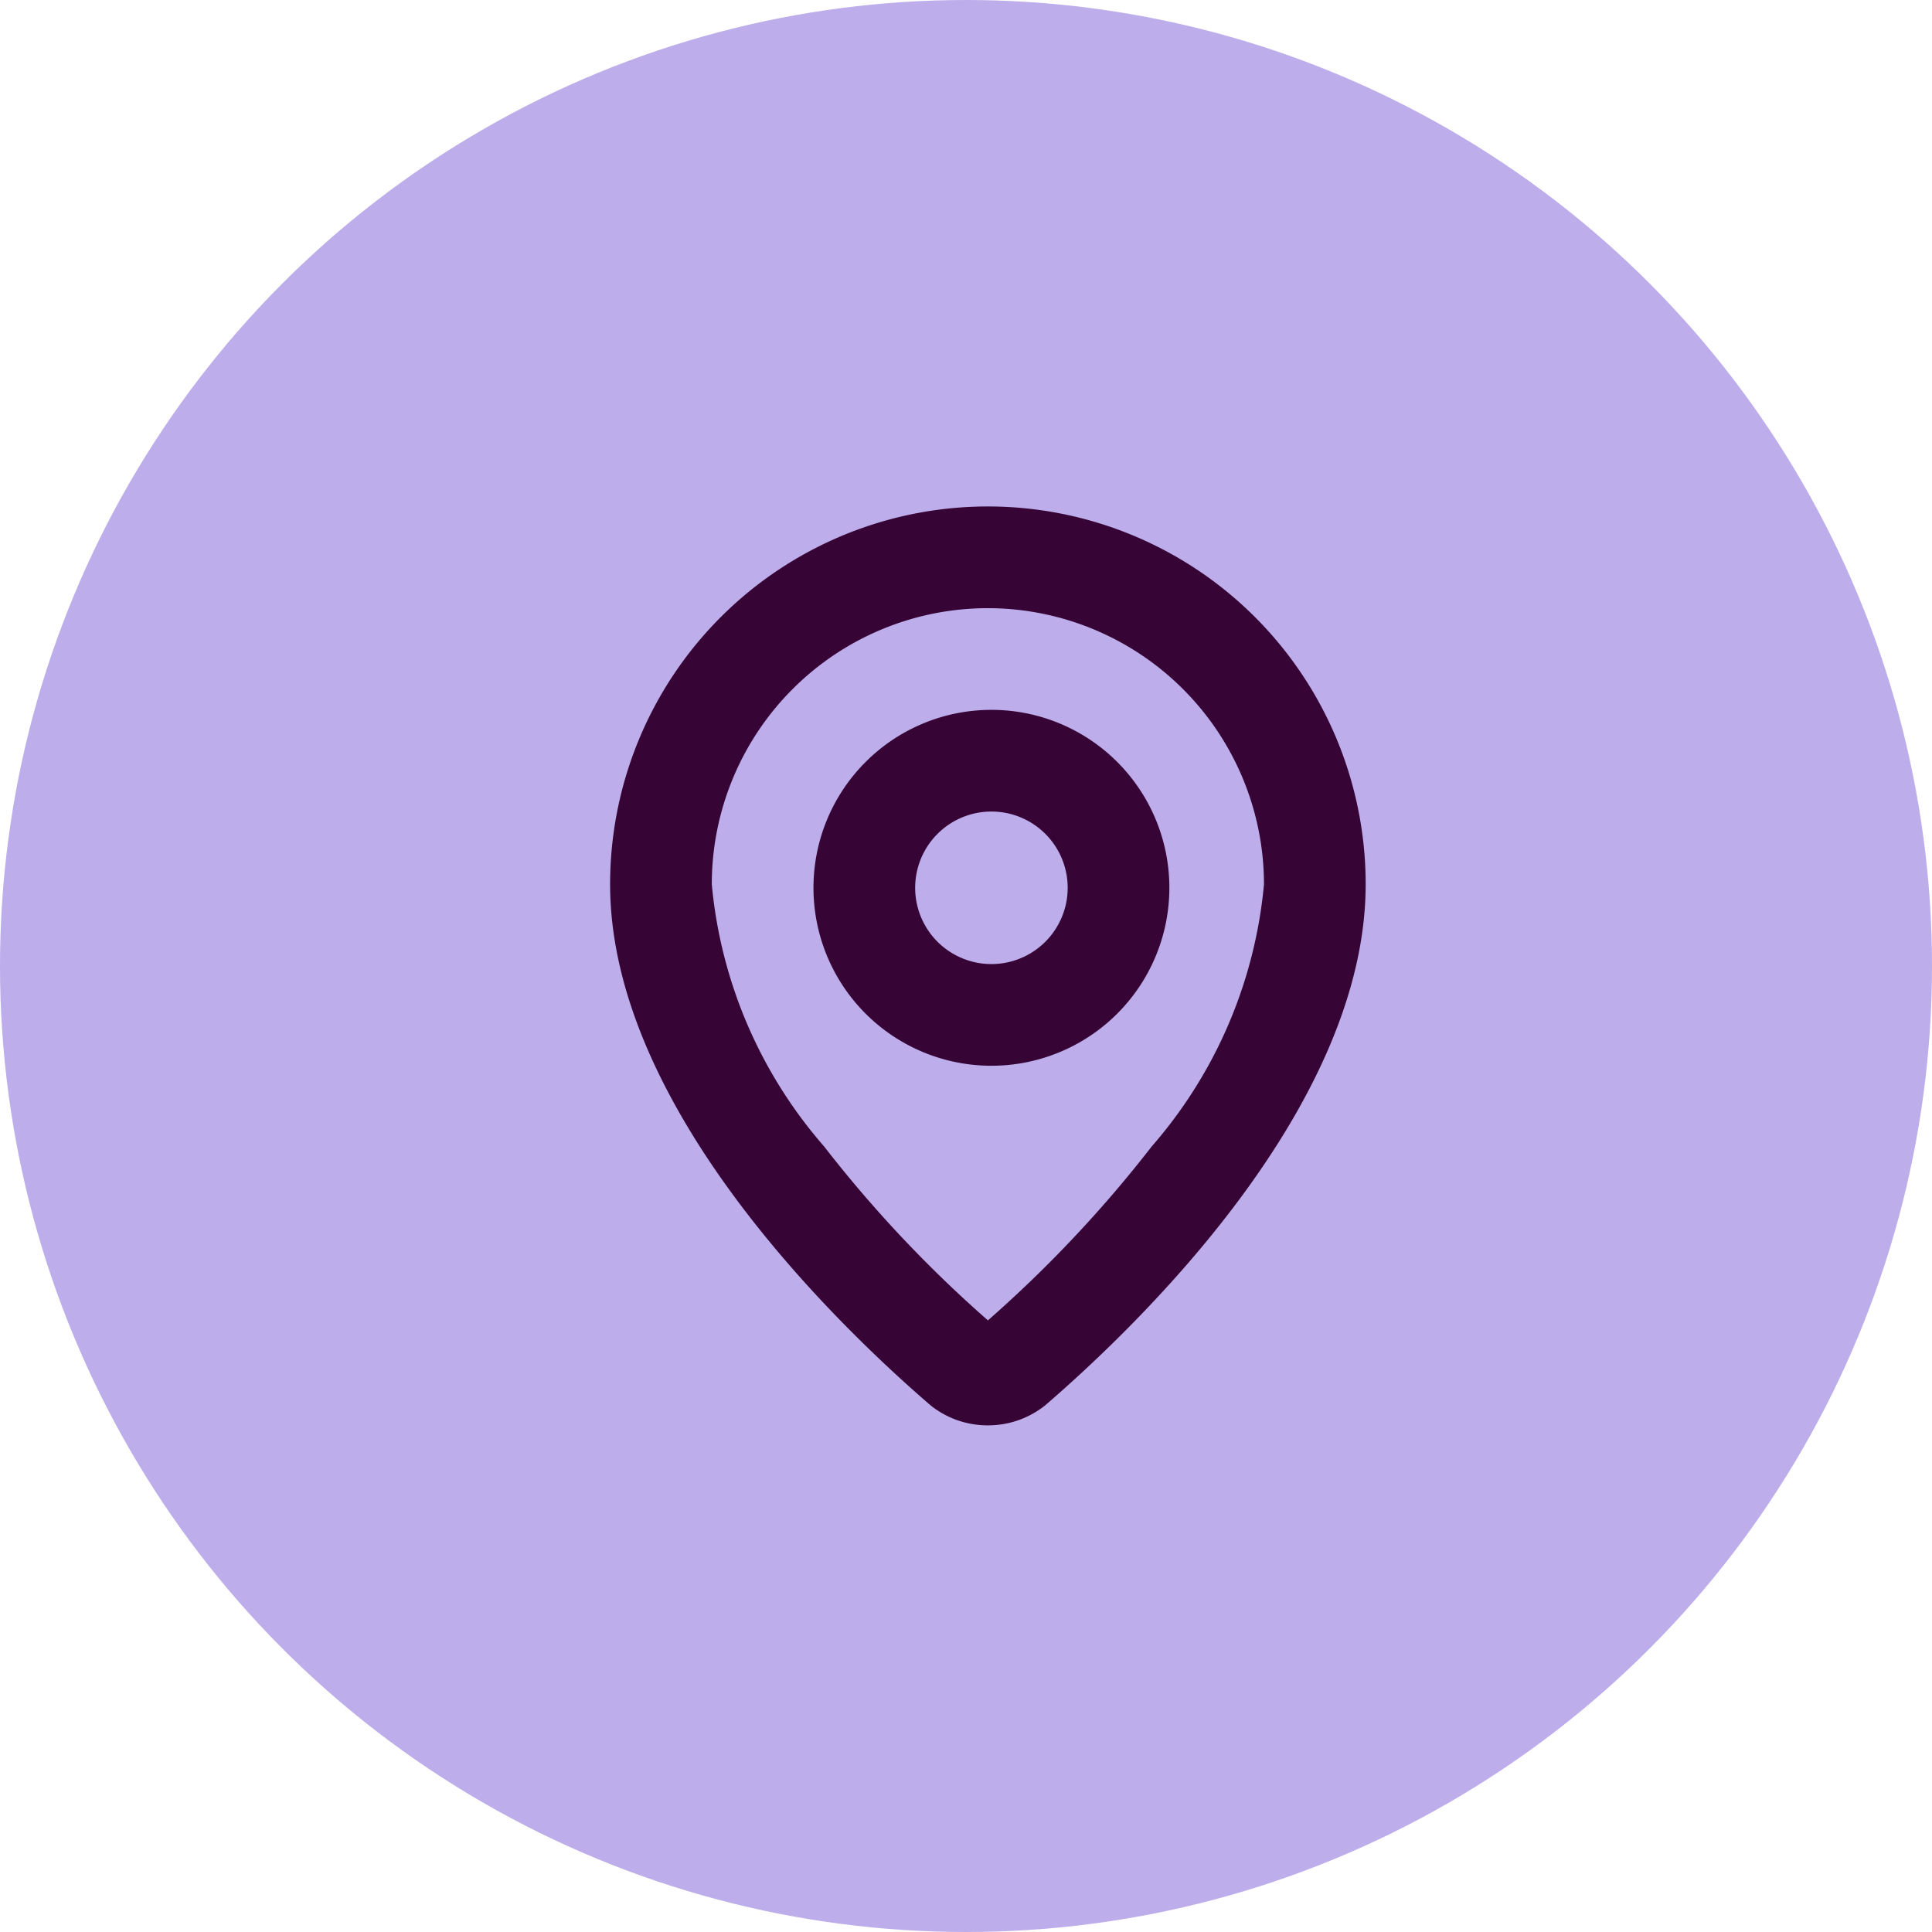 <?xml version="1.0" encoding="UTF-8"?>
<svg xmlns="http://www.w3.org/2000/svg" xmlns:xlink="http://www.w3.org/1999/xlink" width="38" height="38" viewBox="0 0 38 38"><defs/><g id="Icon-adresse"><circle id="Ellipse_408" cx="19" cy="19" r="19" fill="#bdadea"/><g id="Groupe_8656" transform="translate(9 8.962)"><path id="Tracé_10095" d="M10.43,19.073a1.8,1.8,0,0,1-1.084-.36l-.053-.042C7.4,17.037,3,12.769,3,8.43a7.43,7.43,0,1,1,14.861,0c0,4.338-4.4,8.607-6.294,10.241l-.053.042A1.8,1.8,0,0,1,10.43,19.073ZM10.43,3A5.43,5.43,0,0,0,5,8.43a9.108,9.108,0,0,0,2.209,5.157,24.61,24.61,0,0,0,3.222,3.421,24.61,24.61,0,0,0,3.222-3.421A9.108,9.108,0,0,0,15.861,8.43,5.436,5.436,0,0,0,10.43,3Z" transform="translate(0 0)" fill="#360435"/><path id="Ellipse_386" d="M2.5-1A3.5,3.5,0,1,1-1,2.5,3.5,3.5,0,0,1,2.5-1Zm0,5A1.5,1.5,0,1,0,1,2.5,1.5,1.5,0,0,0,2.5,4Z" transform="translate(8 6)" fill="#360435"/></g></g></svg>
